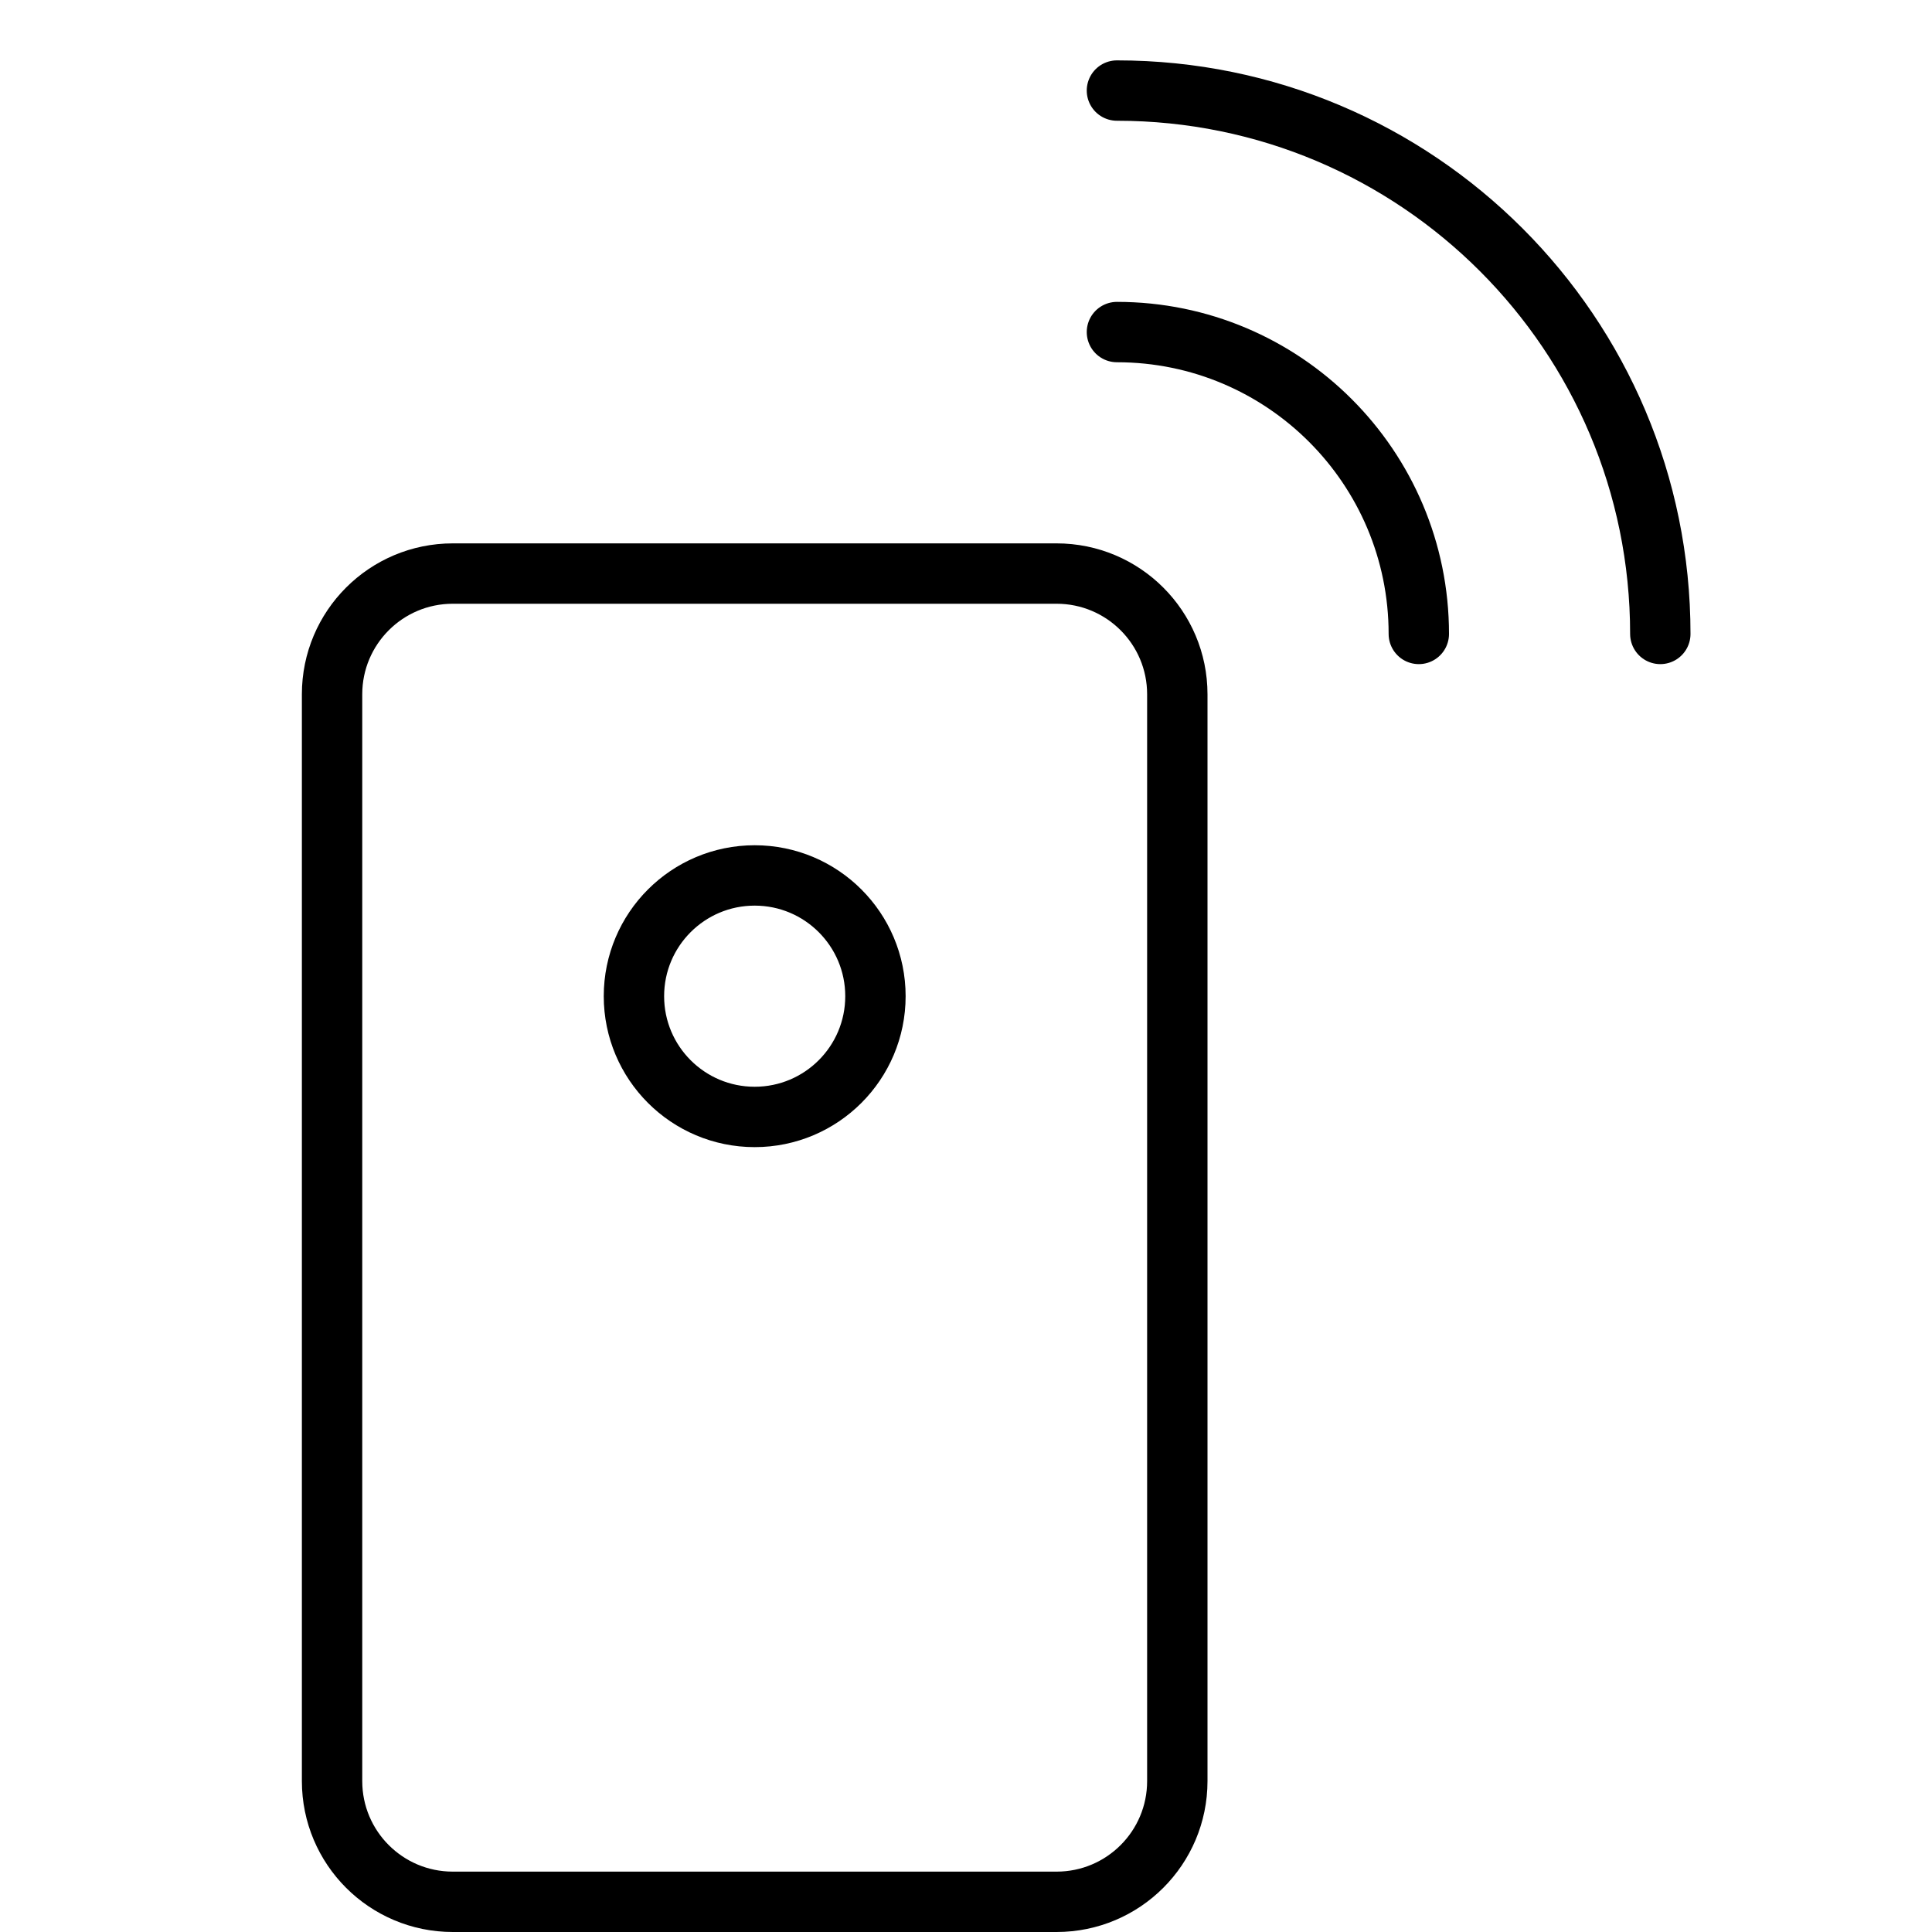 <svg xmlns="http://www.w3.org/2000/svg" viewBox="0 0 32 32"><title>remote control</title><g stroke-linecap="round" stroke-width="1" fill="none" stroke="#000000" stroke-linejoin="round" class="nc-icon-wrapper" transform="translate(0.5 0.5)"><path d="M17,31H7 c-1.105,0-2-0.895-2-2V11c0-1.105,0.895-2,2-2h10c1.105,0,2,0.895,2,2v18C19,30.105,18.105,31,17,31z"></path> <path d="M23,10 c0-2.761-2.239-5-5-5" stroke="#000000"></path> <path d="M27,10 c0-4.971-4.029-9-9-9" stroke="#000000"></path> <circle cx="12" cy="16" r="2"></circle></g></svg>